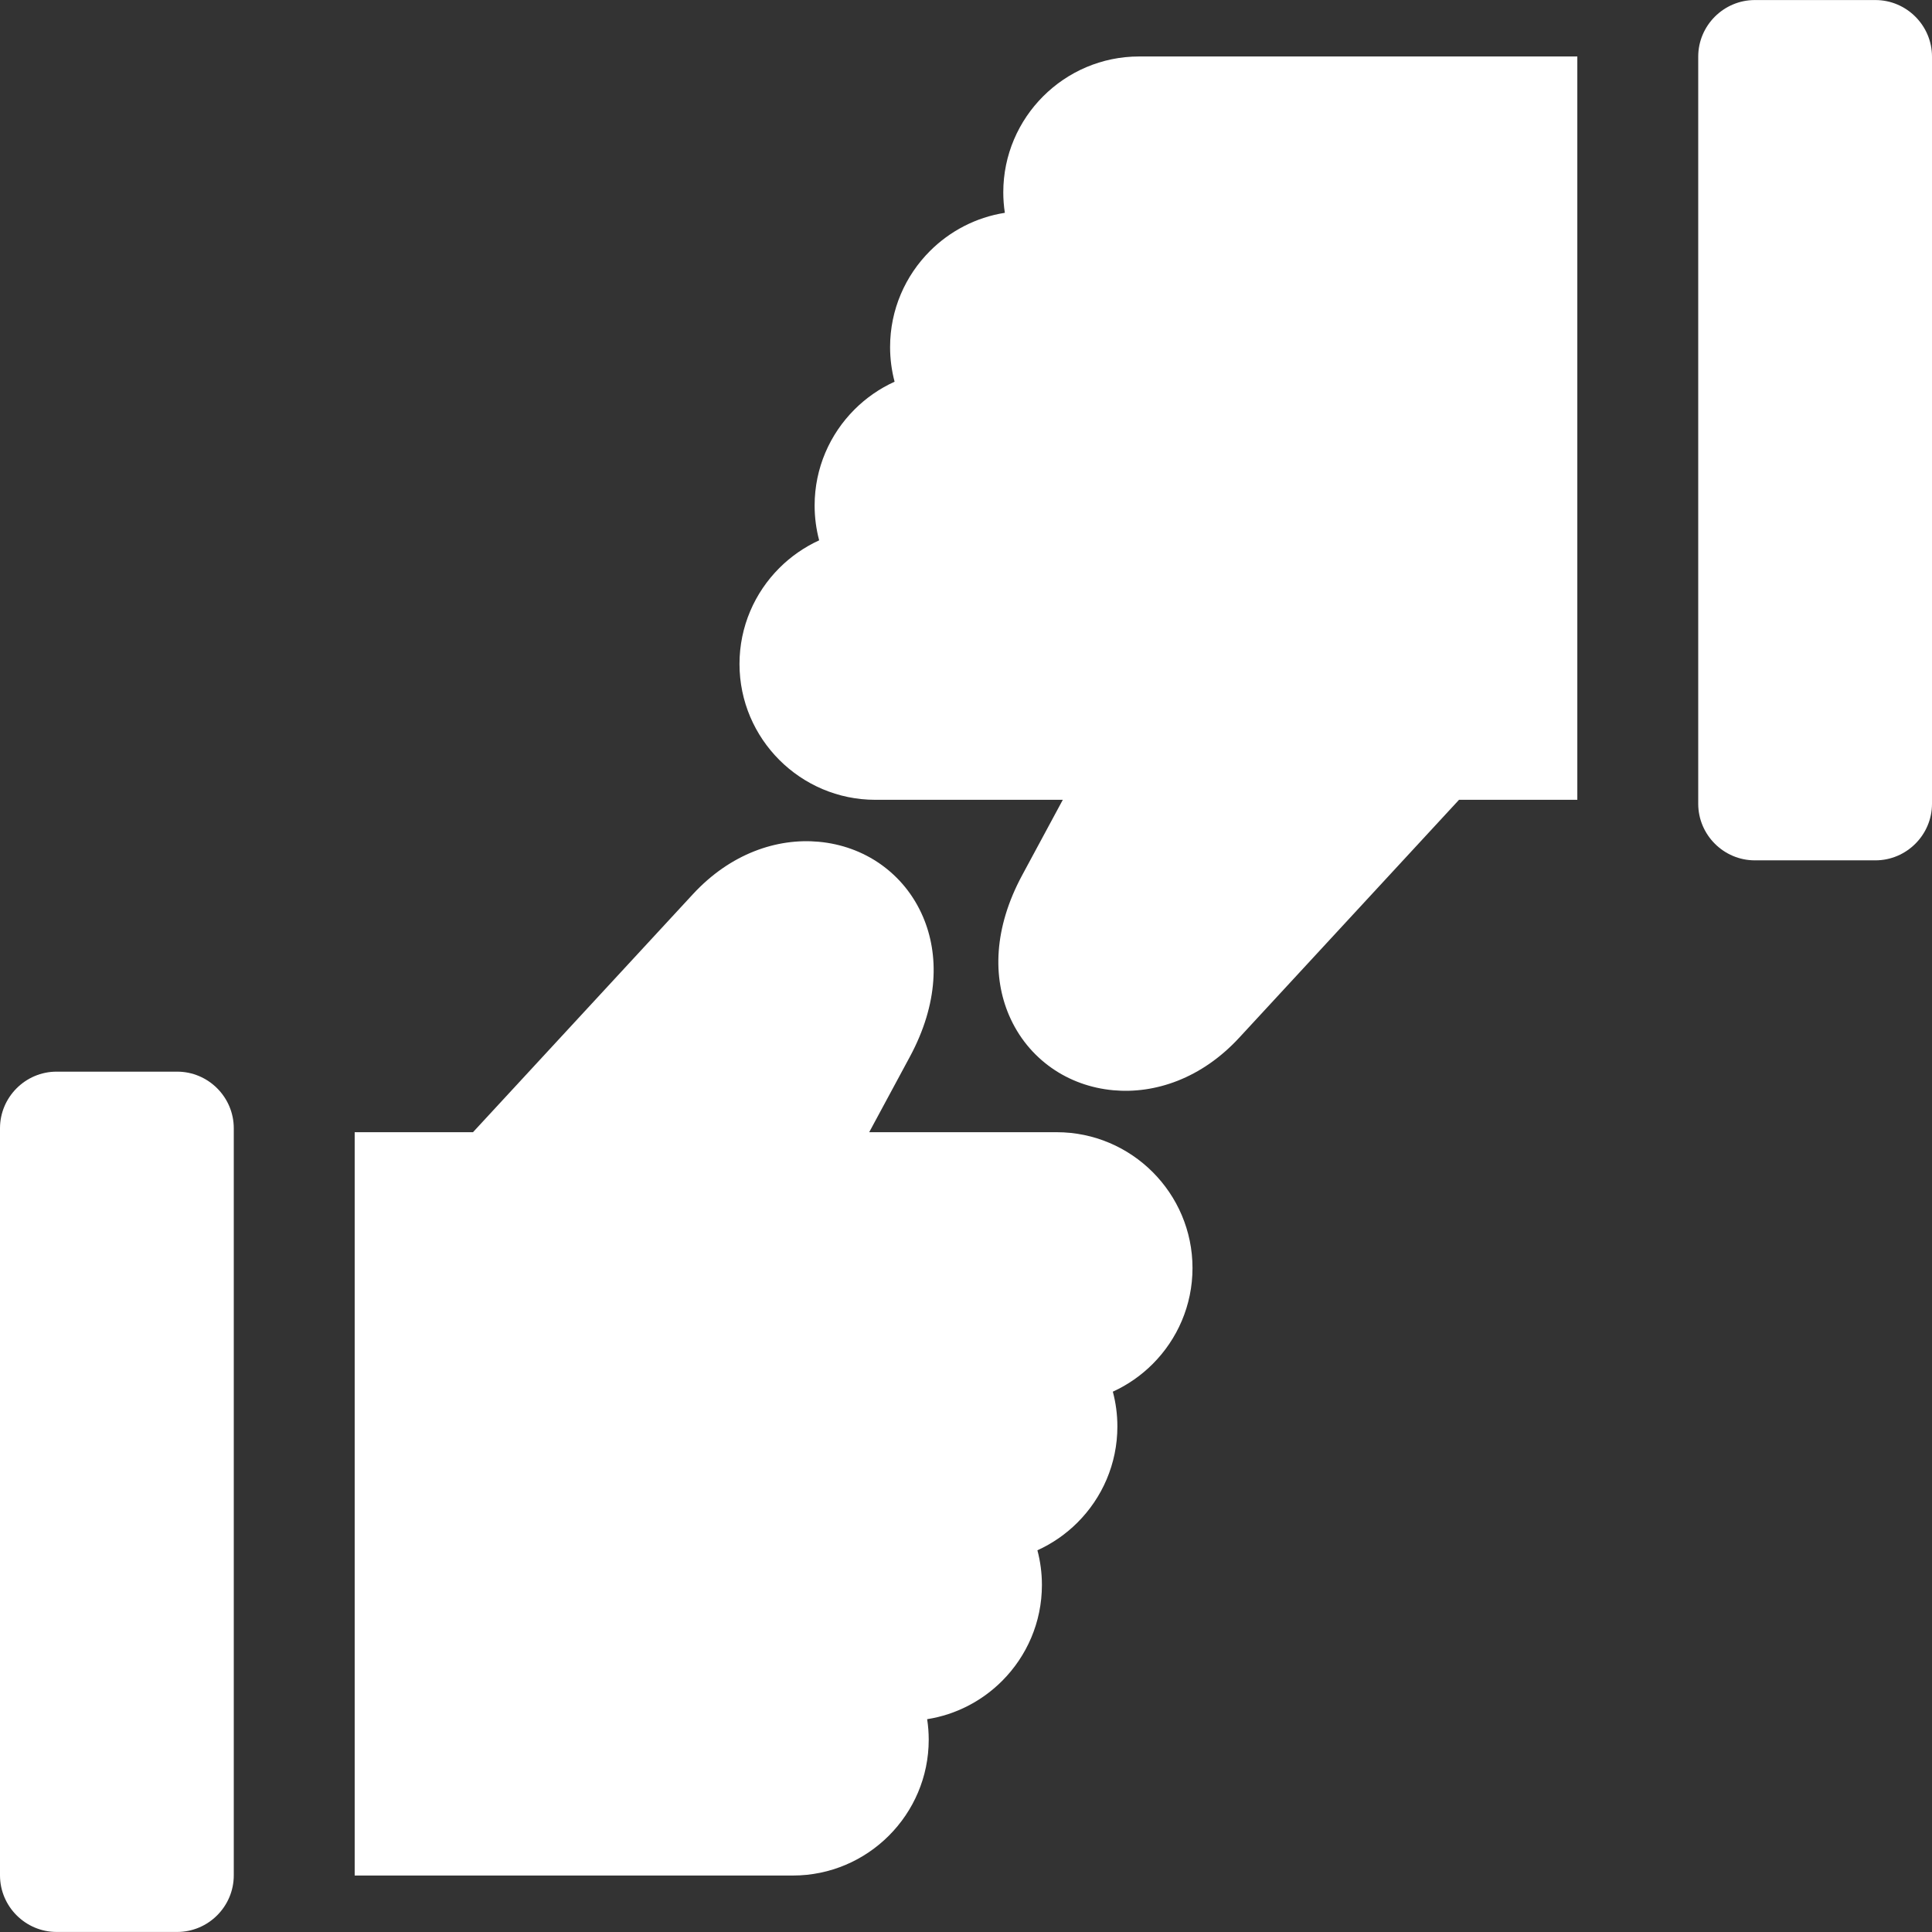 <?xml version="1.0"?>
<svg xmlns="http://www.w3.org/2000/svg" xmlns:xlink="http://www.w3.org/1999/xlink" xmlns:svgjs="http://svgjs.com/svgjs" version="1.1" width="512" height="512" x="0" y="0" viewBox="0 0 512.024 512.024" style="enable-background:new 0 0 512 512" xml:space="preserve" class=""><rect x="0" y="0" width="512.024" height="512.024" fill="#333333" stroke="none"/><g>
<g xmlns="http://www.w3.org/2000/svg">
	<path style="" d="M280.044,300.059h-49.686l10.767-19.975   c7.634-14.162,7.77-27.122,3.485-37.123c-2.487-5.804-6.403-10.527-11.253-13.942c-4.732-3.332-10.358-5.383-16.396-5.933   c-11.057-1.007-23.365,3.116-33.334,13.906l-58.272,63.067H94v197h116.132c9.916,0,18.919-4.045,25.437-10.563   c6.518-6.517,10.563-15.521,10.563-25.437c0-1.844-0.142-3.659-0.417-5.435c7.688-1.206,14.583-4.859,19.853-10.129   c6.518-6.517,10.563-15.521,10.563-25.437c0-3.176-0.416-6.258-1.194-9.195c3.981-1.806,7.578-4.316,10.631-7.368   c6.518-6.517,10.563-15.521,10.563-25.437c0-3.189-0.419-6.283-1.204-9.231c3.949-1.804,7.52-4.3,10.551-7.332   c6.518-6.518,10.563-15.521,10.563-25.437c0-9.916-4.046-18.919-10.563-25.437C298.963,304.104,289.959,300.059,280.044,300.059z" fill="#ffffff" data-original="#000000" class=""/>
	<path style="" d="M46.956,284.012H15c-8.25,0-15,6.75-15,15v198c0,8.25,6.75,15,15,15h31.957   c8.25,0,15-6.75,15-15v-198C61.956,290.762,55.206,284.012,46.956,284.012z" fill="#ffffff" data-original="#000000" class=""/>
	<path style="" d="M276.455,25.529c-6.518,6.517-10.563,15.521-10.563,25.437   c0,1.844,0.142,3.66,0.417,5.435c-7.688,1.206-14.583,4.859-19.853,10.129c-6.518,6.517-10.563,15.521-10.563,25.437   c0,3.176,0.415,6.257,1.194,9.194c-3.981,1.806-7.578,4.316-10.631,7.369c-6.518,6.517-10.563,15.521-10.563,25.437   c0,3.189,0.419,6.283,1.204,9.231c-3.949,1.804-7.519,4.3-10.552,7.332c-6.518,6.518-10.563,15.521-10.563,25.437   s4.046,18.919,10.563,25.437c6.517,6.518,15.521,10.563,25.437,10.563h49.685l-10.767,19.975   c-7.634,14.162-7.77,27.122-3.485,37.123c2.487,5.804,6.403,10.527,11.253,13.942c4.732,3.332,10.358,5.383,16.396,5.933   c11.056,1.007,23.365-3.116,33.334-13.906l58.272-63.067h31.355v-197H301.891C291.976,14.965,282.972,19.011,276.455,25.529z" fill="#ffffff" data-original="#000000" class=""/>
	<path style="" d="M497.024,0.012h-31.957c-8.25,0-15,6.75-15,15v198c0,8.25,6.75,15,15,15   h31.957c8.25,0,15-6.75,15-15v-198C512.024,6.762,505.274,0.012,497.024,0.012z" fill="#ffffff" data-original="#000000" class=""/>
</g>















</g></svg>
